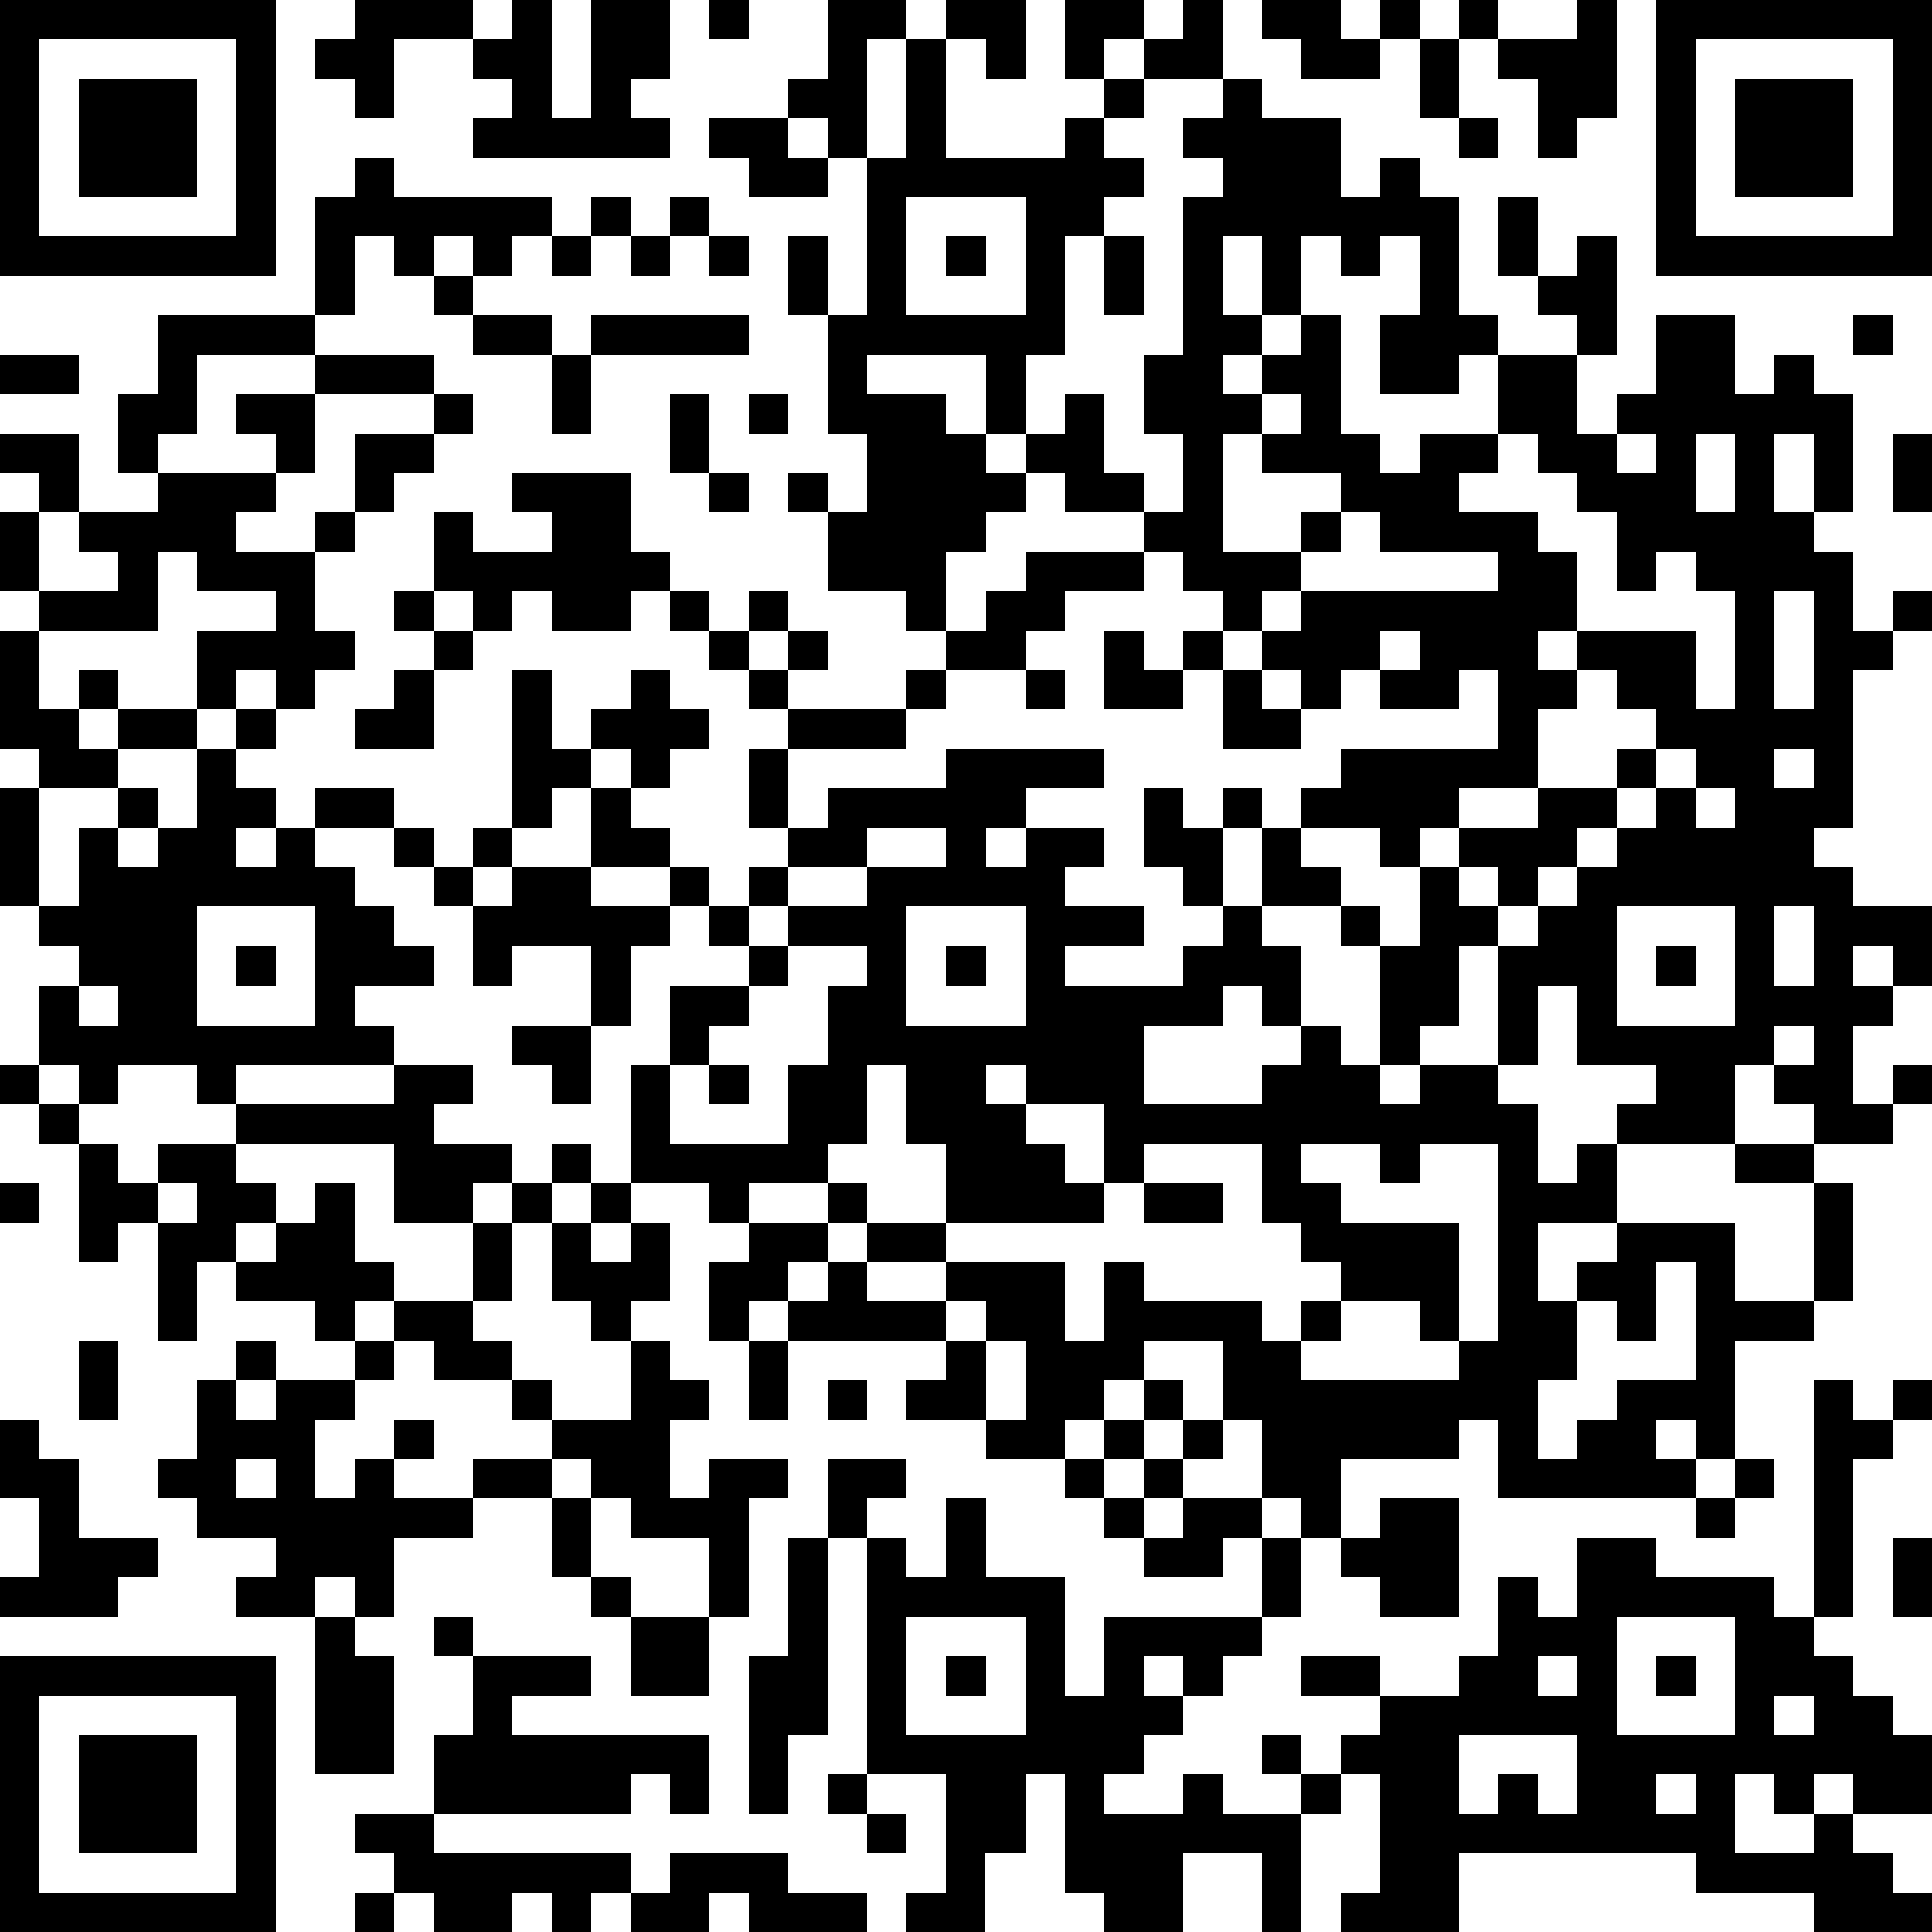 <?xml version="1.0" standalone="yes"?><svg version="1.1" xmlns="http://www.w3.org/2000/svg" xmlns:xlink="http://www.w3.org/1999/xlink" xmlns:ev="http://www.w3.org/2001/xml-events" width="196" height="196" shape-rendering="crispEdges"><path d="M0 0h7v7h-7zM9 0h3v1h-2v2h-1v-1h-1v-1h1zM13 0h1v3h1v-3h2v2h-1v1h1v1h-5v-1h1v-1h-1v-1h1zM18 0h1v1h-1zM21 0h2v1h-1v3h-1v-1h-1v-1h1zM24 0h2v2h-1v-1h-1zM27 0h2v1h-1v1h-1zM30 0h1v2h-2v-1h1zM32 0h2v1h1v-1h1v1h-1v1h-2v-1h-1zM37 0h1v1h-1zM40 0h1v3h-1v1h-1v-2h-1v-1h2zM42 0h7v7h-7zM1 1v5h5v-5zM23 1h1v3h3v-1h1v-1h1v1h-1v1h1v1h-1v1h-1v3h-1v2h-1v-2h-3v1h2v1h1v1h1v-1h1v-1h1v2h1v1h-2v-1h-1v1h-1v1h-1v2h-1v-1h-2v-2h-1v-1h1v1h1v-2h-1v-3h-1v-2h1v2h1v-4h1zM36 1h1v2h-1zM43 1v5h5v-5zM2 2h3v3h-3zM31 2h1v1h2v2h1v-1h1v1h1v3h1v1h-1v1h-2v-2h1v-2h-1v1h-1v-1h-1v2h-1v-2h-1v2h1v1h-1v1h1v-1h1v-1h1v3h1v1h1v-1h2v-2h2v-1h-1v-1h-1v-2h1v2h1v-1h1v3h-1v2h1v-1h1v-2h2v2h1v-1h1v1h1v3h-1v-2h-1v2h1v1h1v2h1v-1h1v1h-1v1h-1v4h-1v1h1v1h2v2h-1v-1h-1v1h1v1h-1v2h1v-1h1v1h-1v1h-2v-1h-1v-1h-1v2h-3v-1h1v-1h-2v-2h-1v2h-1v-3h-1v2h-1v1h-1v-3h-1v-1h-2v-2h-1v-1h1v1h1v-1h1v-1h4v-2h-1v1h-2v-1h-1v1h-1v-1h-1v-1h-1v-1h-1v-1h-1v-1h1v-2h-1v-2h1v-4h1v-1h-1v-1h1zM44 2h3v3h-3zM18 3h2v1h1v1h-2v-1h-1zM37 3h1v1h-1zM9 4h1v1h4v1h-1v1h-1v-1h-1v1h-1v-1h-1v2h-1v-3h1zM15 5h1v1h-1zM17 5h1v1h-1zM23 5v3h3v-3zM14 6h1v1h-1zM16 6h1v1h-1zM18 6h1v1h-1zM24 6h1v1h-1zM28 6h1v2h-1zM11 7h1v1h-1zM4 8h4v1h-3v2h-1v1h-1v-2h1zM12 8h2v1h-2zM15 8h4v1h-4zM47 8h1v1h-1zM0 9h2v1h-2zM8 9h3v1h-3zM14 9h1v2h-1zM6 10h2v2h-1v-1h-1zM11 10h1v1h-1zM17 10h1v2h-1zM19 10h1v1h-1zM32 10v1h-1v3h2v-1h1v-1h-2v-1h1v-1zM0 11h2v2h-1v-1h-1zM9 11h2v1h-1v1h-1zM38 11v1h-1v1h2v1h1v2h-1v1h1v-1h3v2h1v-3h-1v-1h-1v1h-1v-2h-1v-1h-1v-1zM41 11v1h1v-1zM43 11v2h1v-2zM48 11h1v2h-1zM4 12h3v1h-1v1h2v-1h1v1h-1v2h1v1h-1v1h-1v-1h-1v1h-1v-2h2v-1h-2v-1h-1v2h-3v-1h-1v-2h1v2h2v-1h-1v-1h2zM13 12h3v2h1v1h-1v1h-2v-1h-1v1h-1v-1h-1v-2h1v1h2v-1h-1zM18 12h1v1h-1zM34 13v1h-1v1h-1v1h1v-1h5v-1h-3v-1zM26 14h3v1h-2v1h-1v1h-2v-1h1v-1h1zM10 15h1v1h-1zM17 15h1v1h-1zM19 15h1v1h-1zM45 15v3h1v-3zM0 16h1v2h1v-1h1v1h-1v1h1v-1h2v1h-2v1h-2v-1h-1zM11 16h1v1h-1zM18 16h1v1h-1zM20 16h1v1h-1zM28 16h1v1h1v-1h1v1h-1v1h-2zM35 16v1h1v-1zM10 17h1v2h-2v-1h1zM13 17h1v2h1v-1h1v-1h1v1h1v1h-1v1h-1v-1h-1v1h-1v1h-1zM19 17h1v1h-1zM23 17h1v1h-1zM26 17h1v1h-1zM31 17h1v1h1v1h-2zM40 17v1h-1v2h-2v1h-1v1h-1v-1h-2v1h1v1h1v1h1v-2h1v-1h2v-1h2v-1h1v-1h-1v-1zM6 18h1v1h-1zM20 18h3v1h-3zM5 19h1v1h1v1h-1v1h1v-1h1v-1h2v1h-2v1h1v1h1v1h1v1h-2v1h1v1h-4v1h-1v-1h-2v1h-1v-1h-1v-2h1v-1h-1v-1h-1v-3h1v3h1v-2h1v-1h1v1h-1v1h1v-1h1zM19 19h1v2h-1zM24 19h4v1h-2v1h-1v1h1v-1h2v1h-1v1h2v1h-2v1h3v-1h1v-1h-1v-1h-1v-2h1v1h1v2h1v1h1v2h-1v-1h-1v1h-2v2h3v-1h1v-1h1v1h1v1h1v-1h2v1h1v2h1v-1h1v2h-2v2h1v-1h1v-1h3v2h2v-3h-2v-1h2v1h1v3h-1v1h-2v3h-1v-1h-1v1h1v1h-5v-2h-1v1h-3v2h-1v-1h-1v-2h-1v-2h-2v1h-1v1h-1v1h-2v-1h-2v-1h1v-1h-4v-1h-1v1h-1v-2h1v-1h-1v-1h-2v-3h1v-2h2v-1h-1v-1h-1v-1h-2v-2h1v1h1v1h1v1h1v-1h1v-1h1v-1h3zM42 19v1h-1v1h-1v1h-1v1h-1v-1h-1v1h1v1h1v-1h1v-1h1v-1h1v-1h1v-1zM45 19v1h1v-1zM43 20v1h1v-1zM10 21h1v1h-1zM12 21h1v1h-1zM22 21v1h-2v1h-1v1h1v-1h2v-1h2v-1zM11 22h1v1h-1zM13 22h2v1h2v1h-1v2h-1v-2h-2v1h-1v-2h1zM5 23v3h3v-3zM23 23v3h3v-3zM41 23v3h3v-3zM45 23v2h1v-2zM6 24h1v1h-1zM20 24v1h-1v1h-1v1h-1v2h3v-2h1v-2h1v-1zM24 24h1v1h-1zM42 24h1v1h-1zM2 25v1h1v-1zM13 26h2v2h-1v-1h-1zM45 26v1h1v-1zM0 27h1v1h-1zM10 27h2v1h-1v1h2v1h-1v1h-2v-2h-4v-1h4zM18 27h1v1h-1zM22 27v2h-1v1h-2v1h2v-1h1v1h-1v1h-1v1h1v-1h1v-1h2v-2h-1v-2zM25 27v1h1v-1zM1 28h1v1h-1zM26 28v1h1v1h1v-2zM2 29h1v1h1v-1h2v1h1v1h-1v1h-1v2h-1v-3h-1v1h-1zM14 29h1v1h-1zM29 29v1h-1v1h-4v1h-2v1h2v-1h3v2h1v-2h1v1h3v1h1v-1h1v-1h-1v-1h-1v-2zM33 29v1h1v1h3v3h-1v-1h-2v1h-1v1h4v-1h1v-5h-2v1h-1v-1zM0 30h1v1h-1zM4 30v1h1v-1zM8 30h1v2h1v1h-1v1h-1v-1h-2v-1h1v-1h1zM13 30h1v1h-1zM15 30h1v1h-1zM29 30h2v1h-2zM12 31h1v2h-1zM14 31h1v1h1v-1h1v2h-1v1h-1v-1h-1zM42 32v2h-1v-1h-1v2h-1v2h1v-1h1v-1h2v-3zM10 33h2v1h1v1h-2v-1h-1zM24 33v1h1v-1zM2 34h1v2h-1zM6 34h1v1h-1zM9 34h1v1h-1zM16 34h1v1h1v1h-1v2h1v-1h2v1h-1v3h-1v-2h-2v-1h-1v-1h-1v-1h-1v-1h1v1h2zM19 34h1v2h-1zM25 34v2h1v-2zM5 35h1v1h1v-1h2v1h-1v2h1v-1h1v-1h1v1h-1v1h2v-1h2v1h-2v1h-2v2h-1v-1h-1v1h-2v-1h1v-1h-2v-1h-1v-1h1zM21 35h1v1h-1zM29 35h1v1h-1zM46 35h1v1h1v-1h1v1h-1v1h-1v4h-1zM0 36h1v1h1v2h2v1h-1v1h-3v-1h1v-2h-1zM28 36h1v1h-1zM30 36h1v1h-1zM6 37v1h1v-1zM21 37h2v1h-1v1h-1zM27 37h1v1h-1zM29 37h1v1h-1zM44 37h1v1h-1zM14 38h1v2h-1zM24 38h1v2h2v3h1v-2h4v-2h-1v1h-2v-1h-1v-1h1v1h1v-1h2v1h1v2h-1v1h-1v1h-1v-1h-1v1h1v1h-1v1h-1v1h2v-1h1v1h2v-1h-1v-1h1v1h1v-1h1v-1h-2v-1h2v1h2v-1h1v-2h1v1h1v-2h2v1h3v1h1v1h1v1h1v1h1v2h-2v-1h-1v1h-1v-1h-1v2h2v-1h1v1h1v1h1v1h-3v-1h-3v-1h-6v2h-3v-1h1v-3h-1v1h-1v3h-1v-2h-2v2h-2v-1h-1v-3h-1v2h-1v2h-2v-1h1v-3h-2v-6h1v1h1zM35 38h2v3h-2v-1h-1v-1h1zM43 38h1v1h-1zM20 39h1v5h-1v2h-1v-4h1zM48 39h1v2h-1zM15 40h1v1h-1zM8 41h1v1h1v3h-2zM11 41h1v1h-1zM16 41h2v2h-2zM23 41v3h3v-3zM41 41v3h3v-3zM0 42h7v7h-7zM12 42h3v1h-2v1h5v2h-1v-1h-1v1h-5v-2h1zM24 42h1v1h-1zM39 42v1h1v-1zM42 42h1v1h-1zM1 43v5h5v-5zM45 43v1h1v-1zM2 44h3v3h-3zM37 44v2h1v-1h1v1h1v-2zM21 45h1v1h-1zM42 45v1h1v-1zM9 46h2v1h5v1h-1v1h-1v-1h-1v1h-2v-1h-1v-1h-1zM22 46h1v1h-1zM17 47h3v1h2v1h-3v-1h-1v1h-2v-1h1zM9 48h1v1h-1z" style="fill:#000" transform="translate(0,0) scale(4)"/></svg>